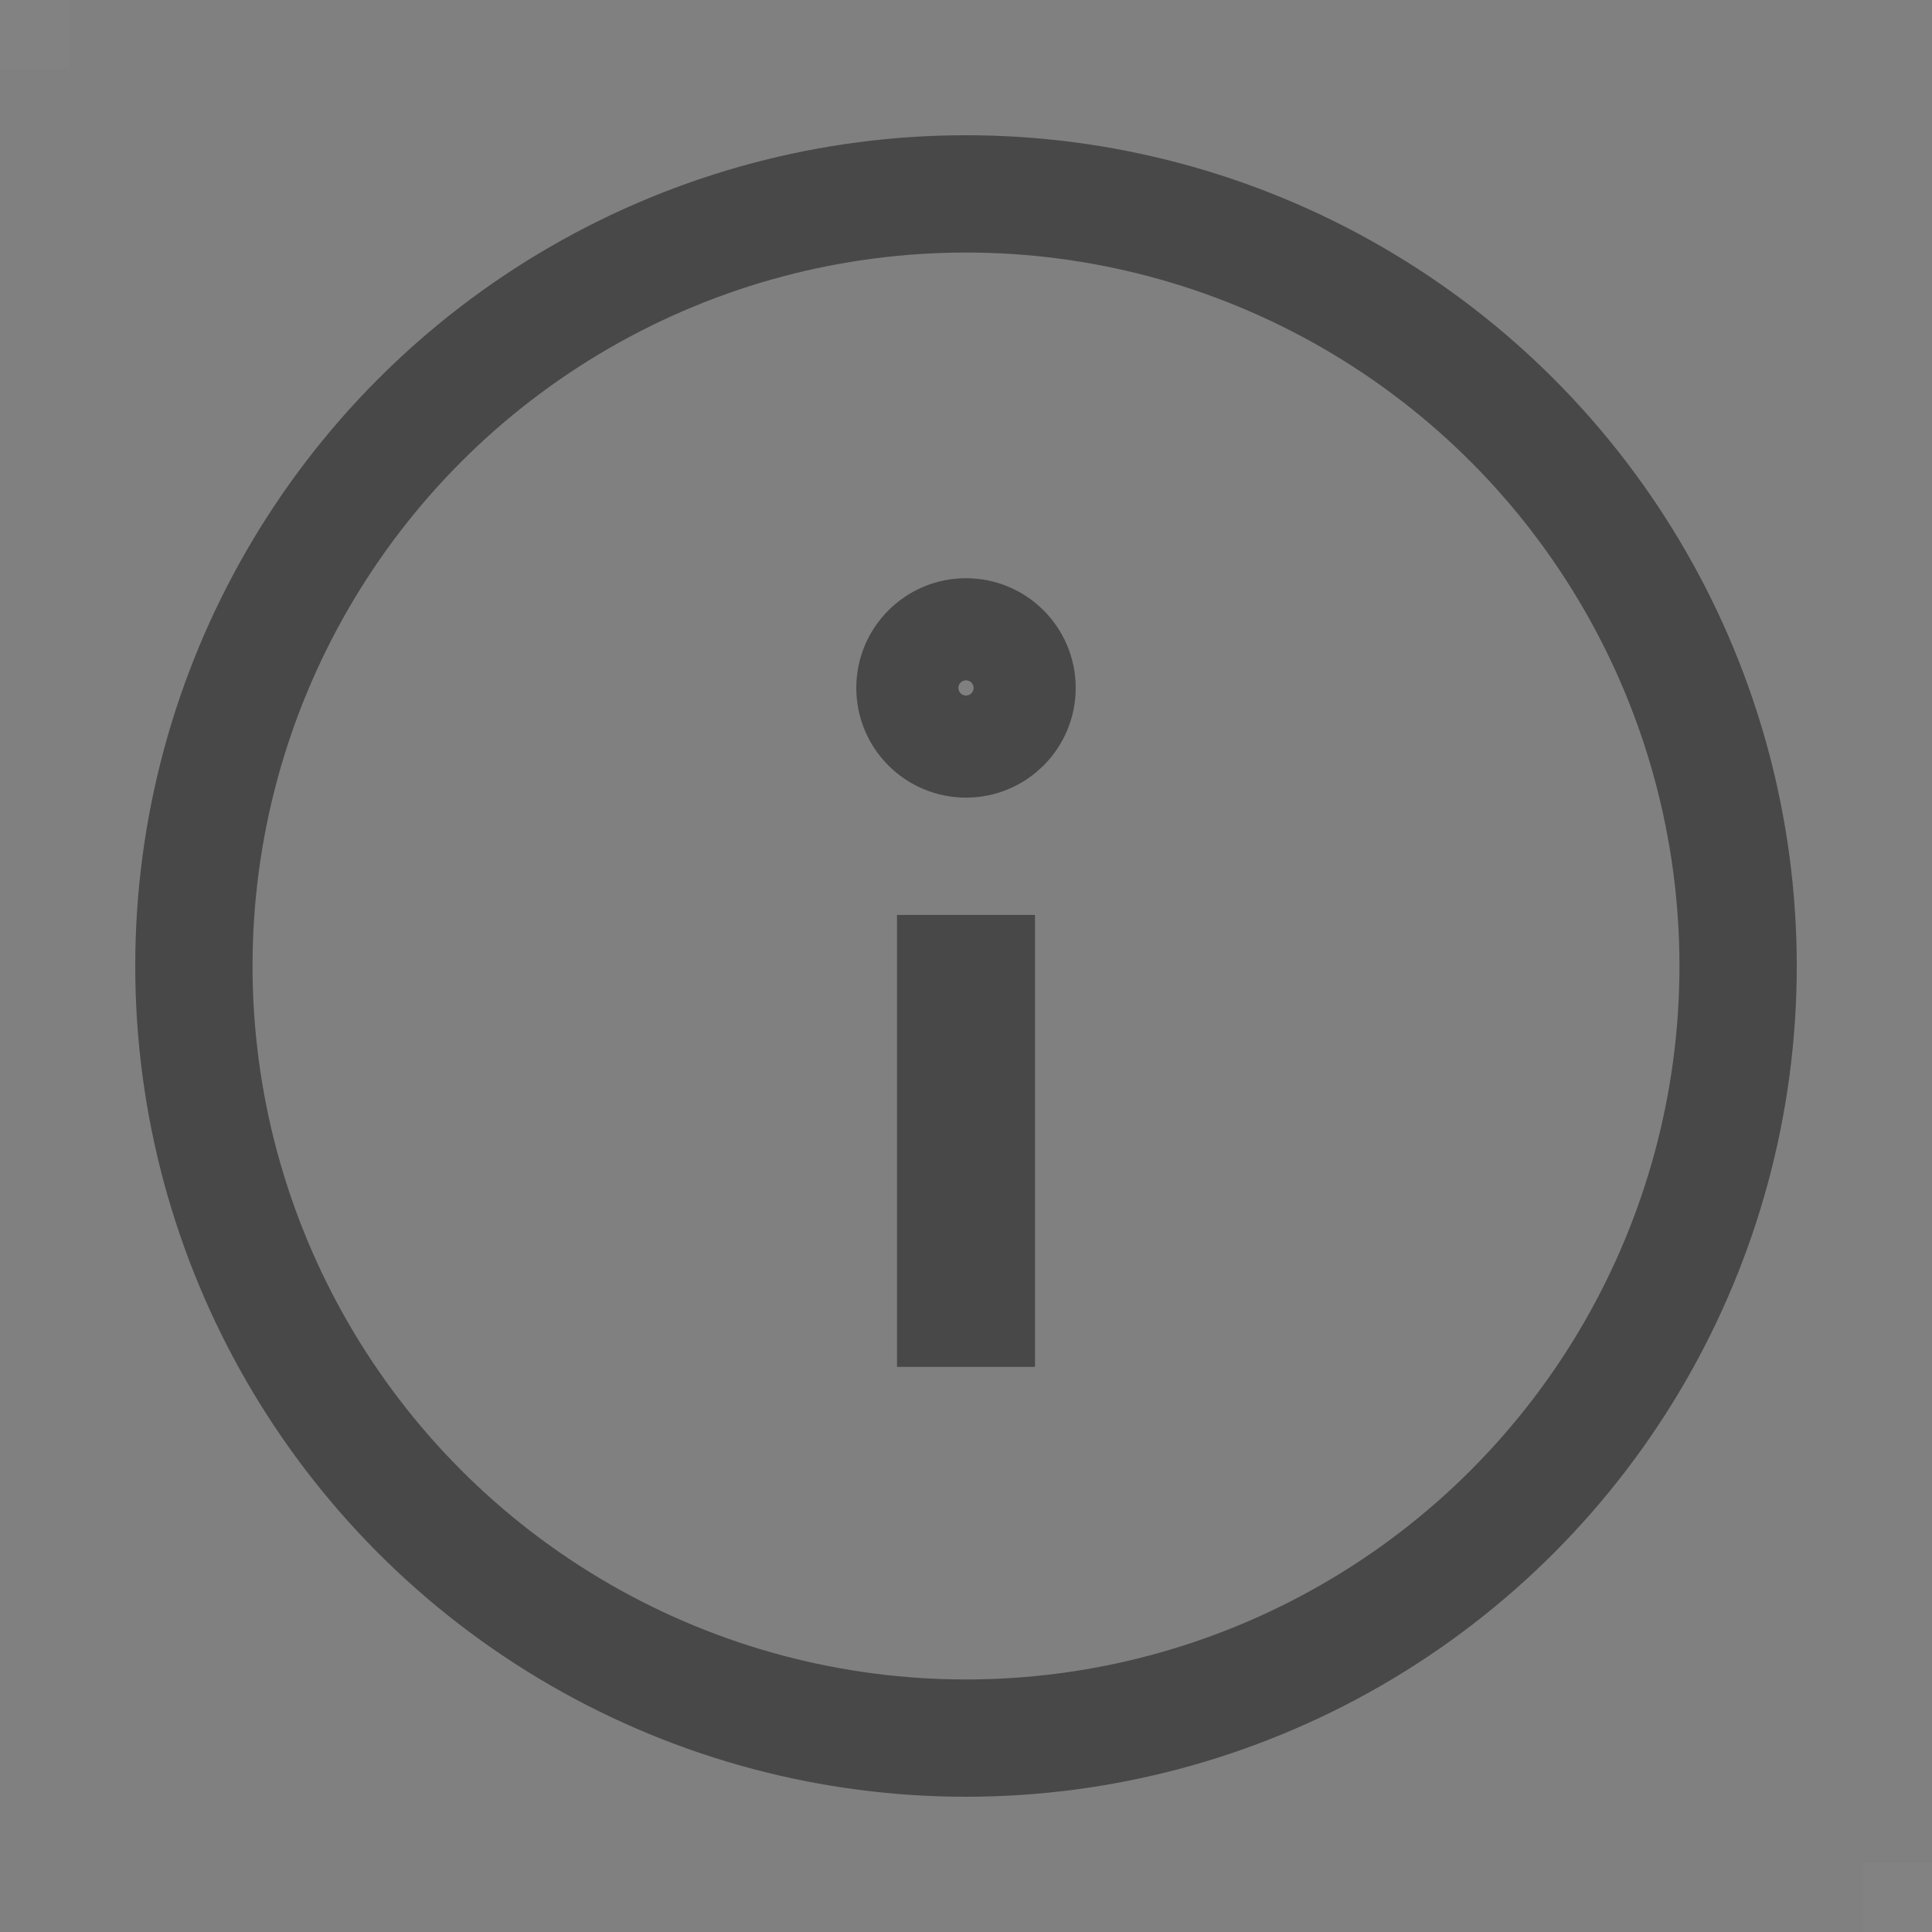 <svg xmlns="http://www.w3.org/2000/svg" viewBox="0 0 28 28">
  <rect x="0" y="0" width="28" height="28" fill="#808080" stroke="none"/>
  <defs>
    <style>
      .a {
        fill: #fff;
        opacity: 0.02;
      }

      .b, .c {
        fill: none;
        stroke: #484849;
        stroke-miterlimit: 10;
      }

      .b {
        stroke-width: 1.7px;
      }

      .c {
        stroke-width: 2px;
      }
    </style>
  </defs>
  <rect class="a" width="1" height="1"/>
  <rect class="a" x="27" y="27" width="1" height="1"/>
  <circle class="b" cx="14" cy="14" r="11.19"/>
  <line class="c" x1="14" y1="13.26" x2="14" y2="19.81"/>
  <circle class="b" cx="14" cy="9.97" r="0.74"/>
</svg>
